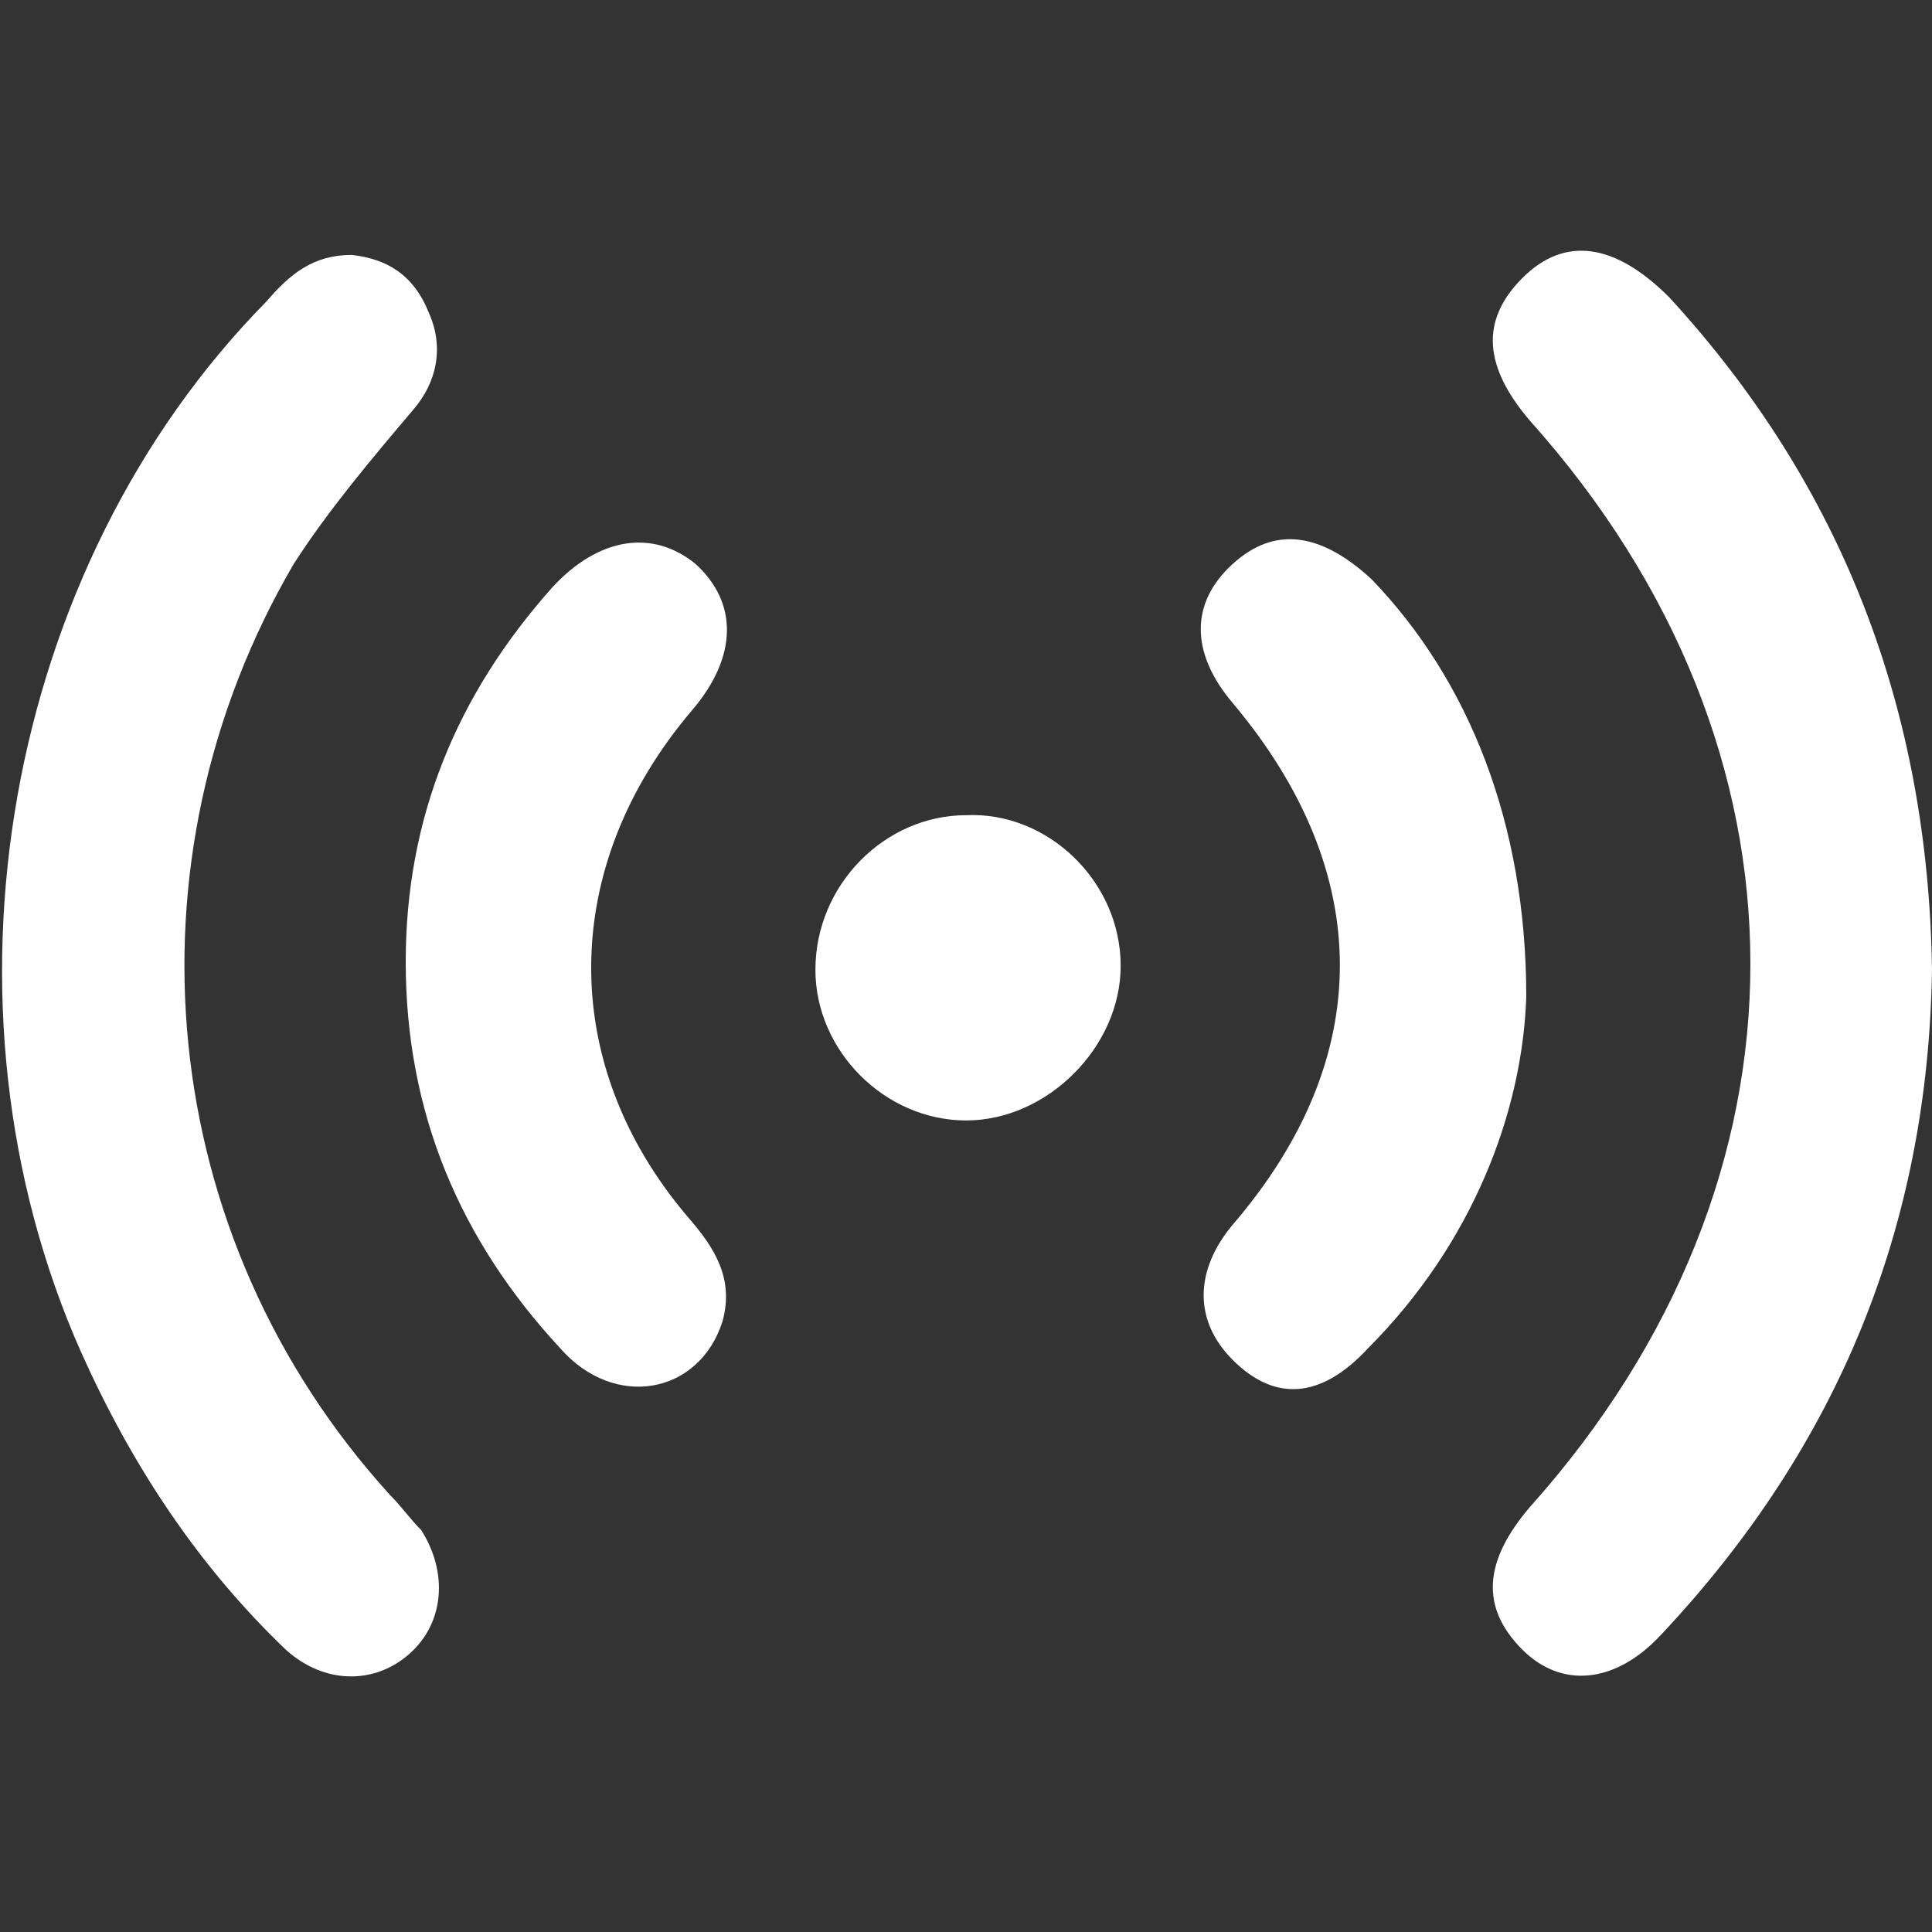 <svg width="18" height="18" viewBox="0 0 18 18" fill="none" xmlns="http://www.w3.org/2000/svg">
<rect x="0" y="0" width="18" height="18" fill="#333333" stroke="none"/>
<g id="s1 01-01 1">
<g id="Group">
<path id="Vector" d="M18 9.034C17.964 11.41 17.136 13.462 15.48 15.226C15.048 15.694 14.544 15.73 14.184 15.37C13.788 14.974 13.824 14.542 14.256 14.038C16.992 10.978 16.992 6.982 14.256 3.922C13.824 3.418 13.788 2.986 14.184 2.59C14.58 2.194 15.048 2.266 15.552 2.77C17.172 4.534 17.964 6.622 18 9.034Z" fill="white"/>
<path id="Vector_2" d="M3.276 2.375C3.6 2.411 3.852 2.555 3.996 2.915C4.14 3.239 4.068 3.563 3.852 3.815C3.456 4.283 3.06 4.751 2.736 5.255C1.116 8.027 1.44 11.519 3.636 13.931C3.744 14.039 3.816 14.147 3.924 14.255C4.176 14.651 4.14 15.119 3.816 15.407C3.492 15.695 3.024 15.695 2.664 15.371C1.836 14.579 1.224 13.643 0.756 12.599C-0.684 9.359 0.036 5.291 2.484 2.807C2.7 2.555 2.916 2.375 3.276 2.375Z" fill="white"/>
<path id="Vector_3" d="M3.78 8.962C3.78 7.63 4.248 6.478 5.148 5.47C5.58 5.002 6.084 4.93 6.48 5.254C6.876 5.614 6.876 6.118 6.444 6.622C5.22 8.062 5.184 9.898 6.408 11.338C6.66 11.626 6.84 11.914 6.732 12.309C6.516 12.993 5.724 13.137 5.22 12.562C4.284 11.553 3.78 10.366 3.78 8.962Z" fill="white"/>
<path id="Vector_4" d="M14.22 9.286C14.184 10.366 13.716 11.59 12.745 12.562C12.312 13.03 11.88 13.066 11.485 12.67C11.124 12.31 11.124 11.842 11.485 11.41C12.816 9.862 12.816 8.134 11.485 6.55C11.088 6.082 11.088 5.614 11.485 5.254C11.88 4.894 12.312 4.966 12.78 5.398C13.681 6.334 14.22 7.666 14.22 9.286Z" fill="white"/>
<path id="Vector_5" d="M10.441 8.999C10.441 9.755 9.757 10.439 9.001 10.439C8.245 10.439 7.597 9.791 7.597 9.035C7.597 8.243 8.245 7.595 9.001 7.595C9.757 7.559 10.441 8.207 10.441 8.999Z" fill="white"/>
</g>
</g>
</svg>
